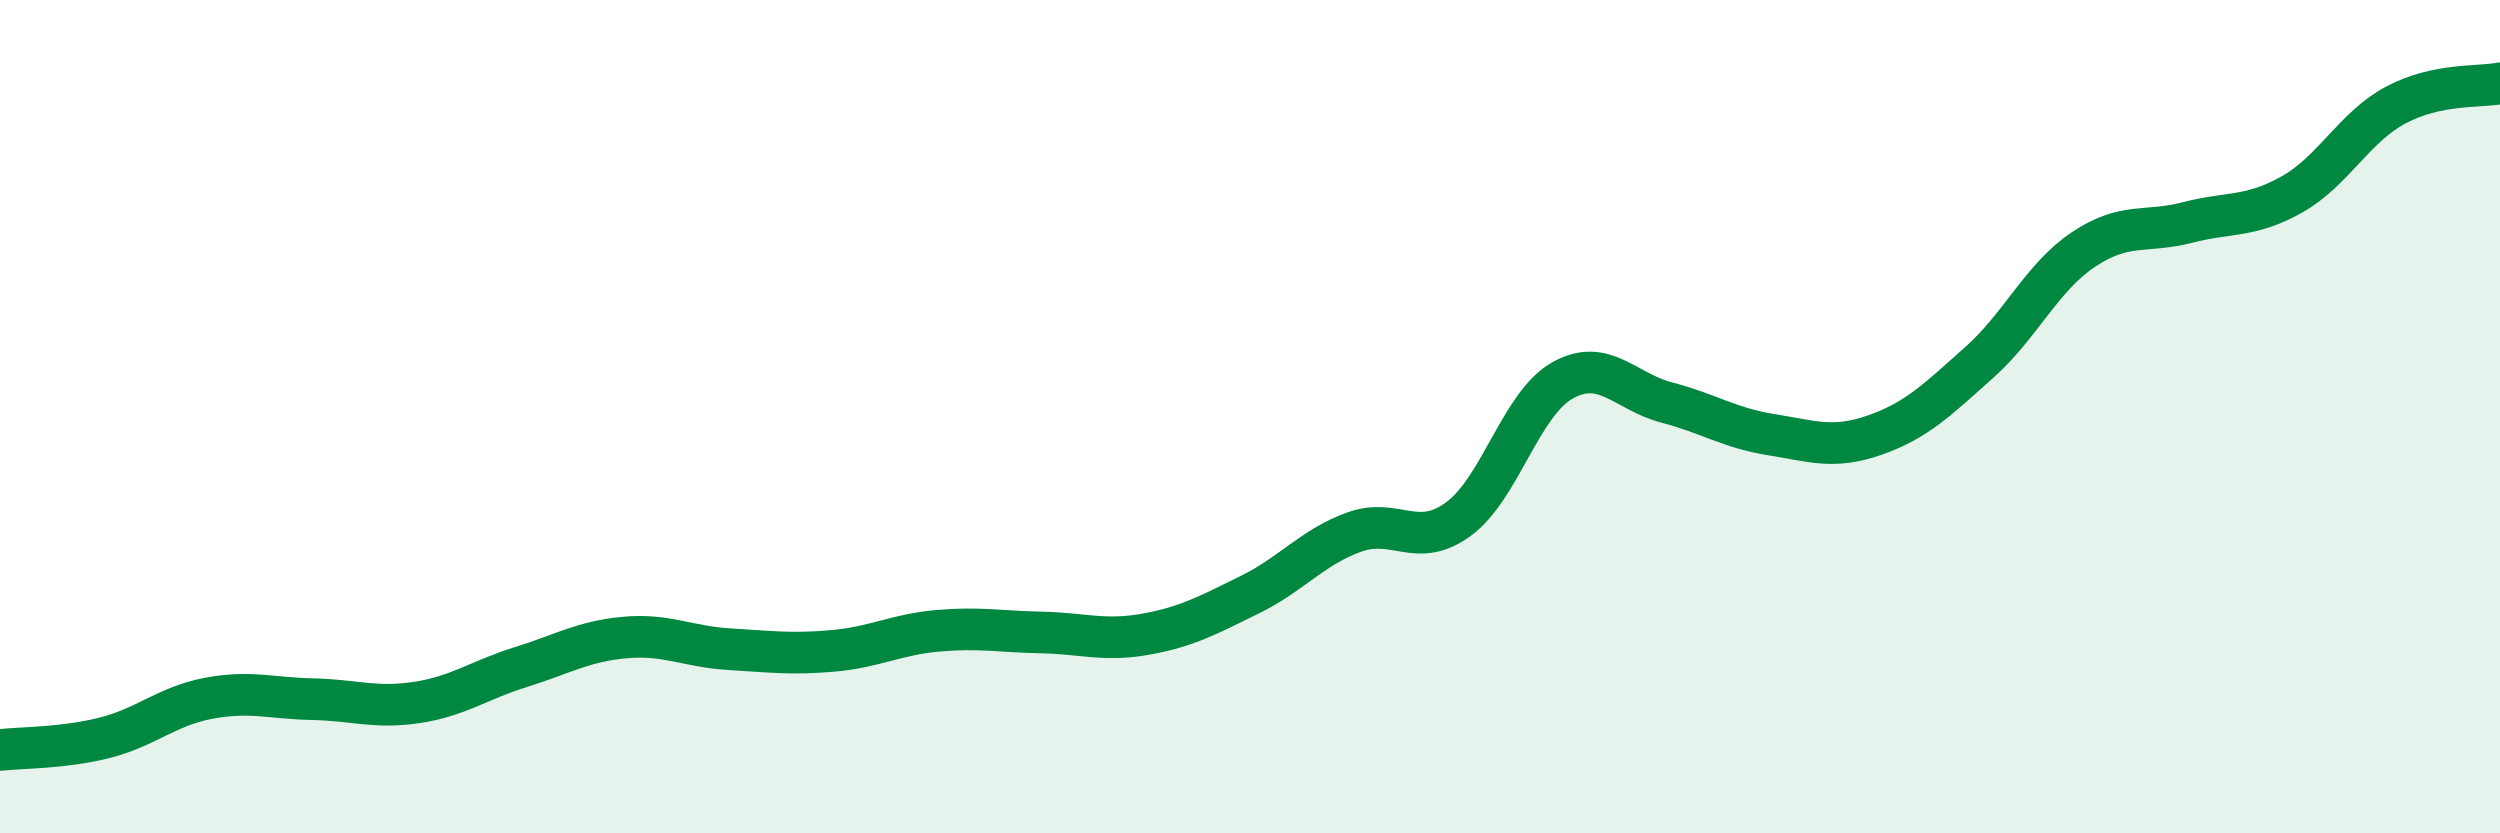 
    <svg width="60" height="20" viewBox="0 0 60 20" xmlns="http://www.w3.org/2000/svg">
      <path
        d="M 0,18 C 0.5,17.94 1.5,17.96 2.5,17.71 C 3.5,17.46 4,16.95 5,16.76 C 6,16.57 6.5,16.76 7.5,16.78 C 8.5,16.8 9,17.01 10,16.86 C 11,16.71 11.5,16.32 12.5,16.01 C 13.5,15.7 14,15.39 15,15.3 C 16,15.21 16.5,15.52 17.5,15.58 C 18.5,15.64 19,15.71 20,15.62 C 21,15.53 21.5,15.23 22.5,15.14 C 23.5,15.05 24,15.16 25,15.18 C 26,15.2 26.5,15.4 27.5,15.22 C 28.5,15.04 29,14.76 30,14.27 C 31,13.78 31.5,13.13 32.5,12.77 C 33.5,12.41 34,13.19 35,12.46 C 36,11.73 36.5,9.69 37.5,9.13 C 38.5,8.57 39,9.4 40,9.66 C 41,9.92 41.5,10.27 42.5,10.43 C 43.5,10.59 44,10.79 45,10.44 C 46,10.09 46.5,9.59 47.5,8.7 C 48.5,7.81 49,6.66 50,5.99 C 51,5.32 51.5,5.6 52.5,5.34 C 53.5,5.08 54,5.23 55,4.67 C 56,4.11 56.5,3.05 57.5,2.52 C 58.5,1.99 59.5,2.1 60,2L60 20L0 20Z"
        fill="#008740"
        opacity="0.1"
        stroke-linecap="round"
        stroke-linejoin="round"
      />
      <path
        d="M 0,18 C 0.5,17.94 1.5,17.96 2.5,17.71 C 3.5,17.46 4,16.95 5,16.76 C 6,16.57 6.5,16.76 7.5,16.78 C 8.5,16.8 9,17.01 10,16.86 C 11,16.71 11.5,16.32 12.5,16.01 C 13.5,15.7 14,15.39 15,15.3 C 16,15.21 16.5,15.52 17.5,15.58 C 18.5,15.64 19,15.71 20,15.62 C 21,15.53 21.5,15.23 22.5,15.14 C 23.5,15.05 24,15.16 25,15.18 C 26,15.2 26.5,15.4 27.5,15.22 C 28.5,15.04 29,14.76 30,14.27 C 31,13.78 31.5,13.13 32.5,12.77 C 33.5,12.41 34,13.19 35,12.46 C 36,11.73 36.5,9.69 37.5,9.13 C 38.5,8.57 39,9.4 40,9.66 C 41,9.92 41.5,10.27 42.5,10.43 C 43.5,10.59 44,10.79 45,10.44 C 46,10.09 46.5,9.59 47.5,8.7 C 48.5,7.81 49,6.66 50,5.99 C 51,5.32 51.5,5.6 52.5,5.34 C 53.5,5.08 54,5.23 55,4.67 C 56,4.11 56.5,3.05 57.5,2.52 C 58.5,1.99 59.5,2.1 60,2"
        stroke="#008740"
        stroke-width="1"
        fill="none"
        stroke-linecap="round"
        stroke-linejoin="round"
      />
    </svg>
  